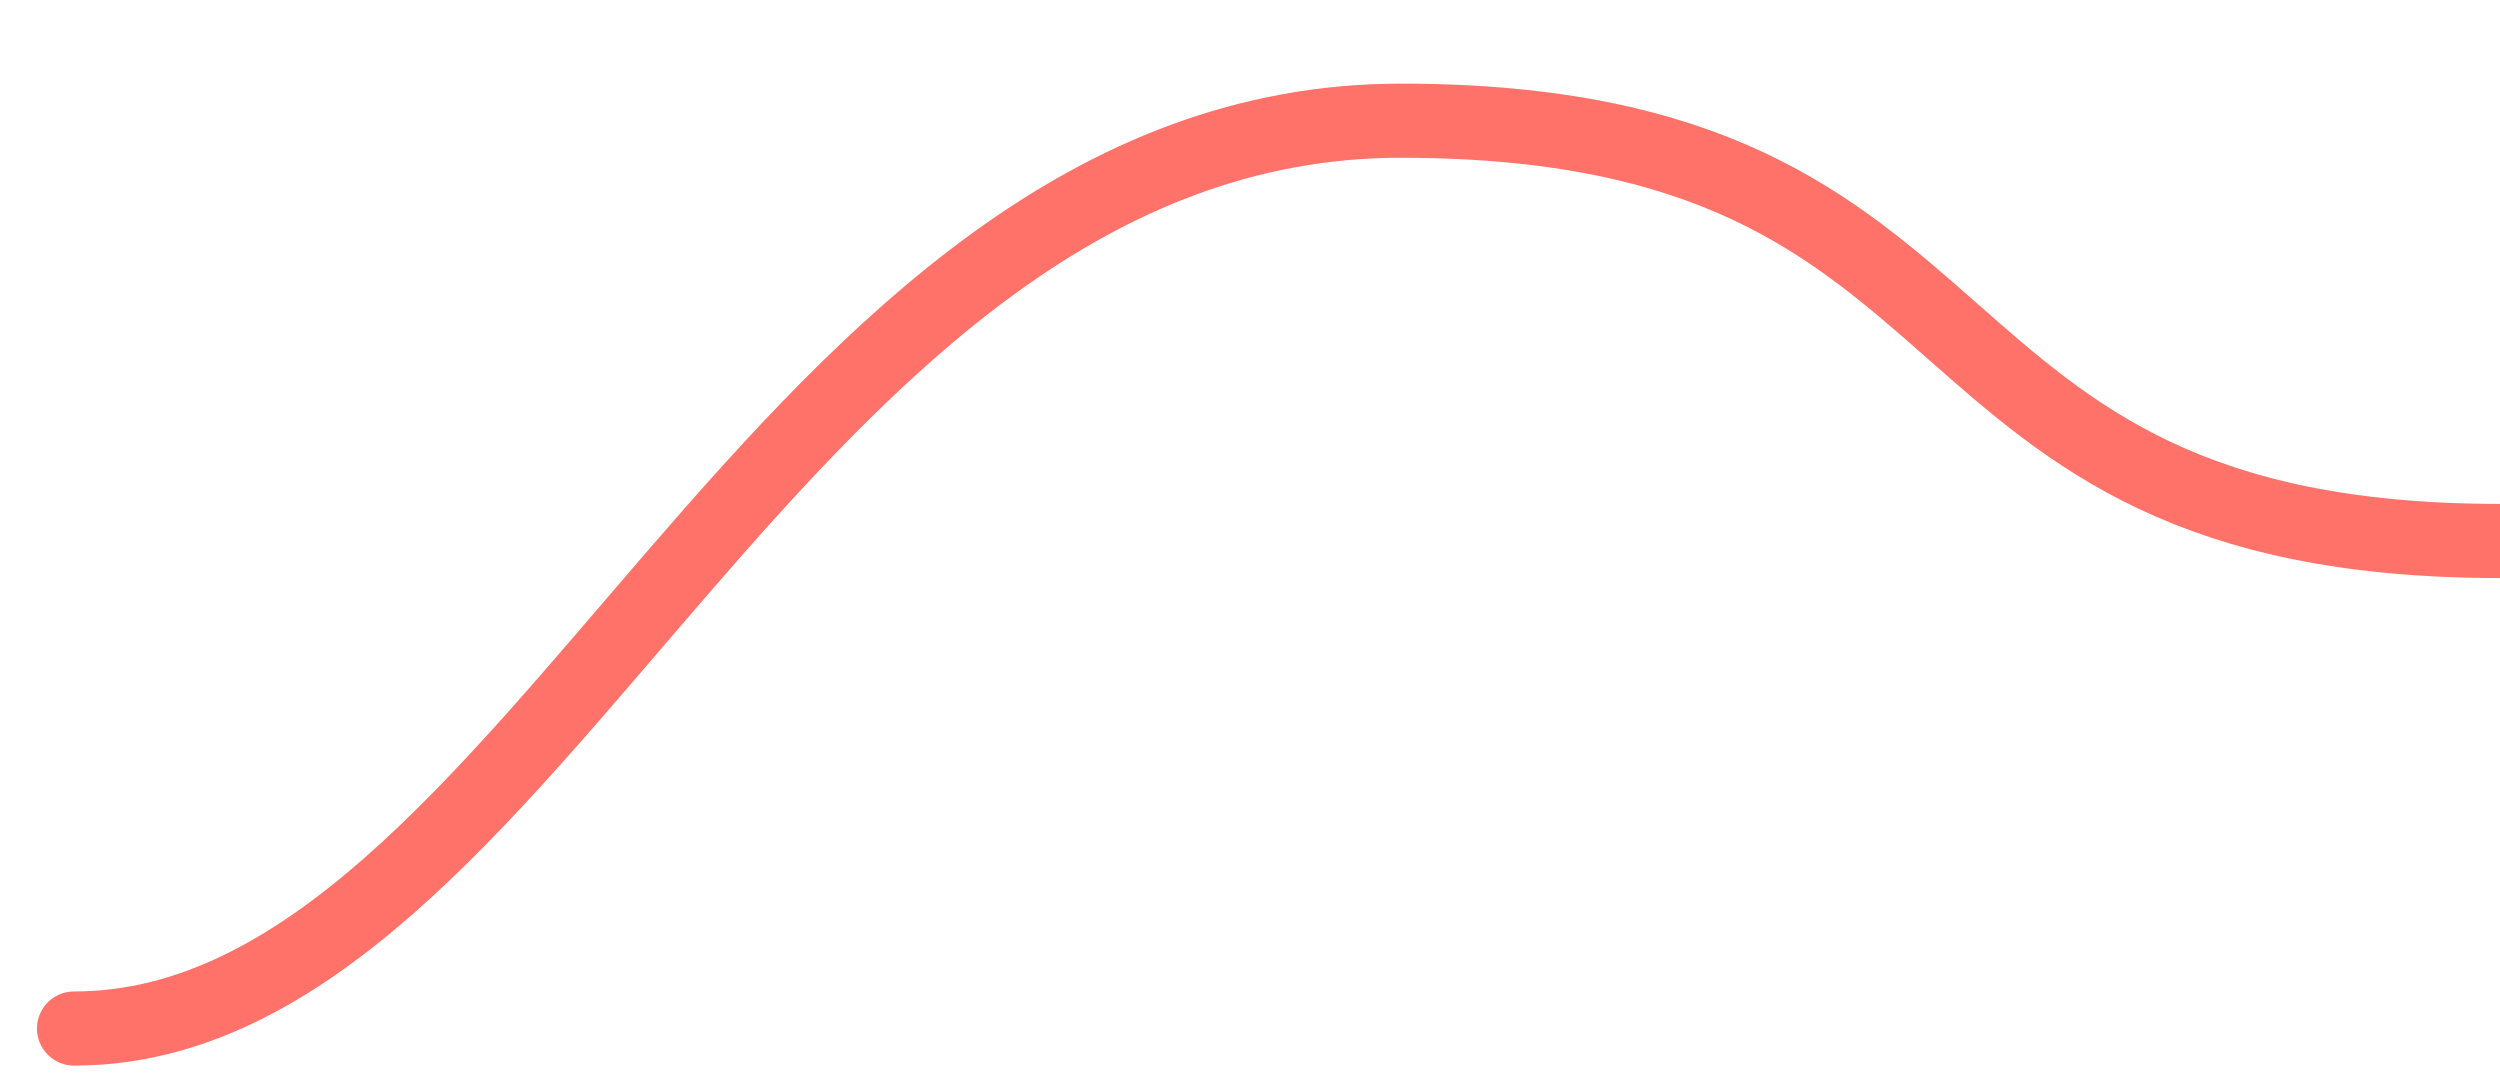 <svg xmlns="http://www.w3.org/2000/svg" xmlns:xlink="http://www.w3.org/1999/xlink" preserveAspectRatio="xMidYMid" width="337.188" height="145" viewBox="0 0 337.188 145">
  <defs>
    <style>
      .cls-1 {
        stroke: #ff726a;
        stroke-linecap: round;
        stroke-linejoin: round;
        stroke-width: 10px;
        fill: none;
        fill-rule: evenodd;
      }
    </style>
  </defs>
  <path d="M9.985,132.422 C72.110,132.422 104.724,9.980 188.932,9.980 C273.141,9.980 253.584,66.666 337.203,66.666 " transform="translate(0 6.3)" class="cls-1"/>
</svg>

